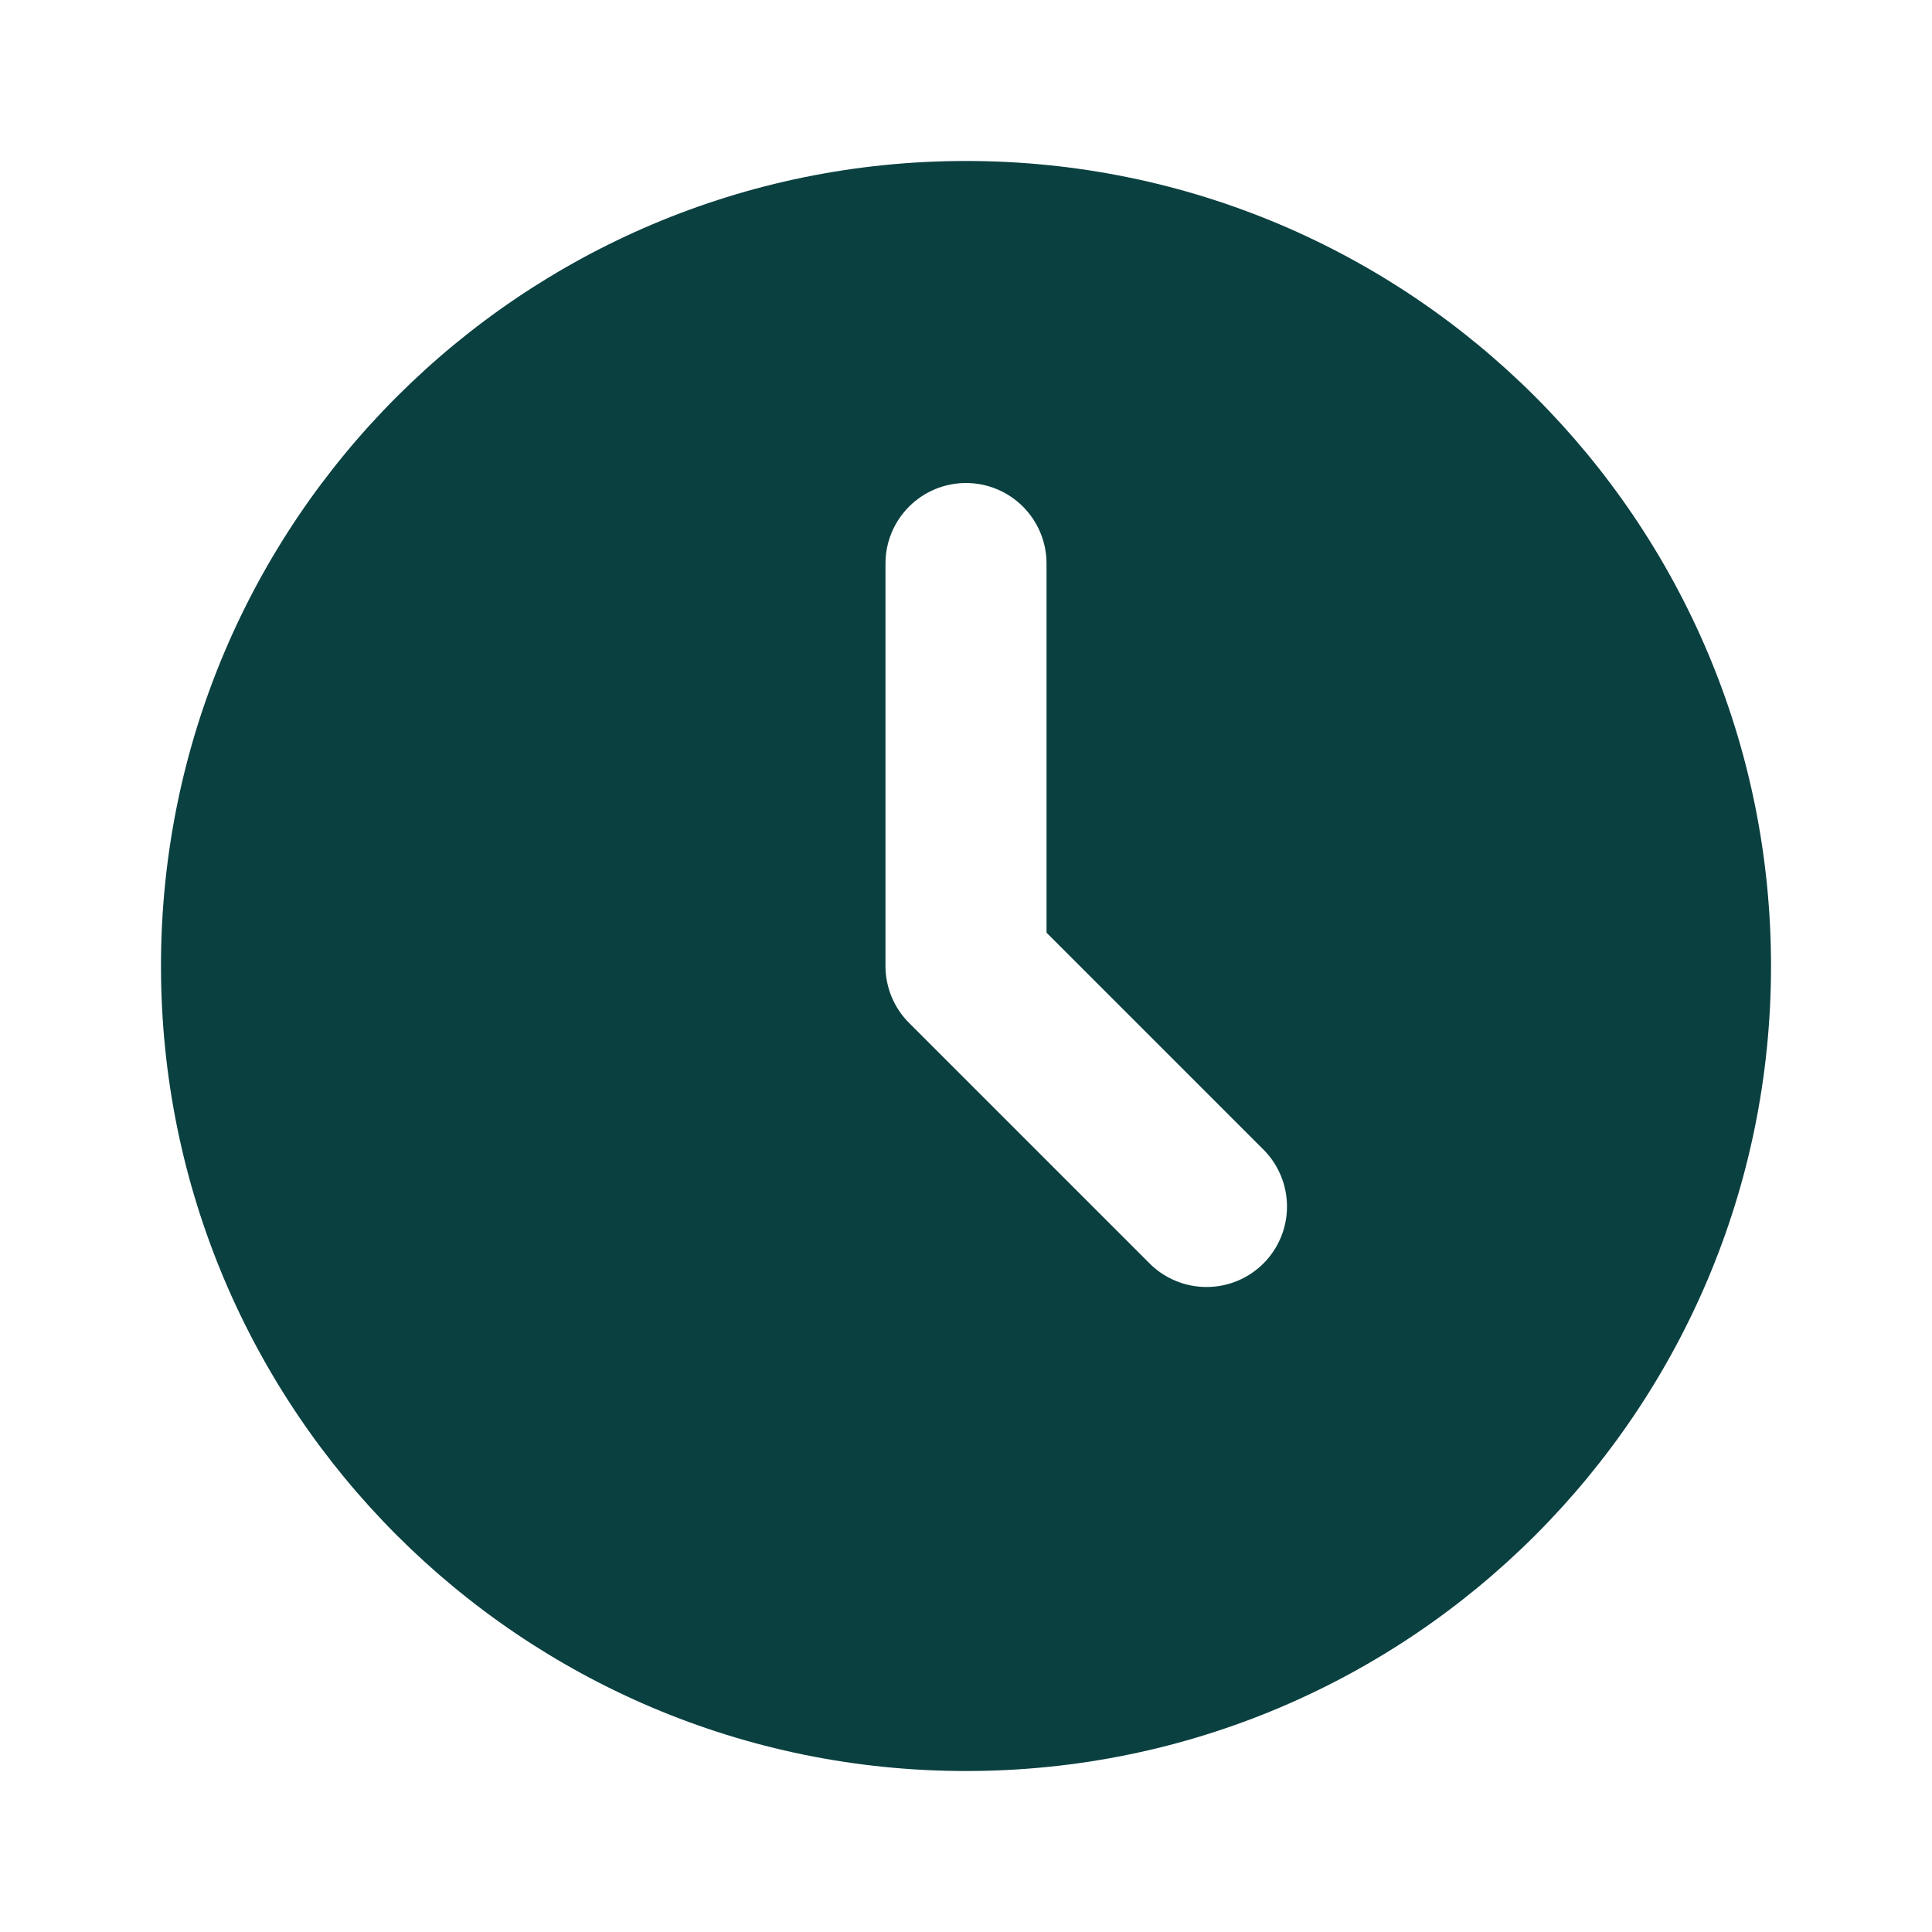 <svg width="28" height="28" viewBox="0 0 28 28" fill="none" xmlns="http://www.w3.org/2000/svg">
<path d="M14 2.333C20.444 2.333 25.667 7.556 25.667 14C25.667 20.444 20.444 25.667 14 25.667C7.557 25.667 2.333 20.444 2.333 14C2.333 7.556 7.557 2.333 14 2.333ZM14 7C13.691 7 13.394 7.123 13.175 7.342C12.956 7.561 12.833 7.857 12.833 8.167V14C12.833 14.309 12.956 14.606 13.175 14.825L16.675 18.325C16.895 18.537 17.19 18.655 17.496 18.652C17.802 18.65 18.094 18.527 18.311 18.311C18.527 18.094 18.65 17.802 18.652 17.496C18.655 17.19 18.537 16.895 18.325 16.675L15.167 13.517V8.167C15.167 7.857 15.044 7.561 14.825 7.342C14.606 7.123 14.309 7 14 7Z" fill="#0B4041"/>
</svg>
